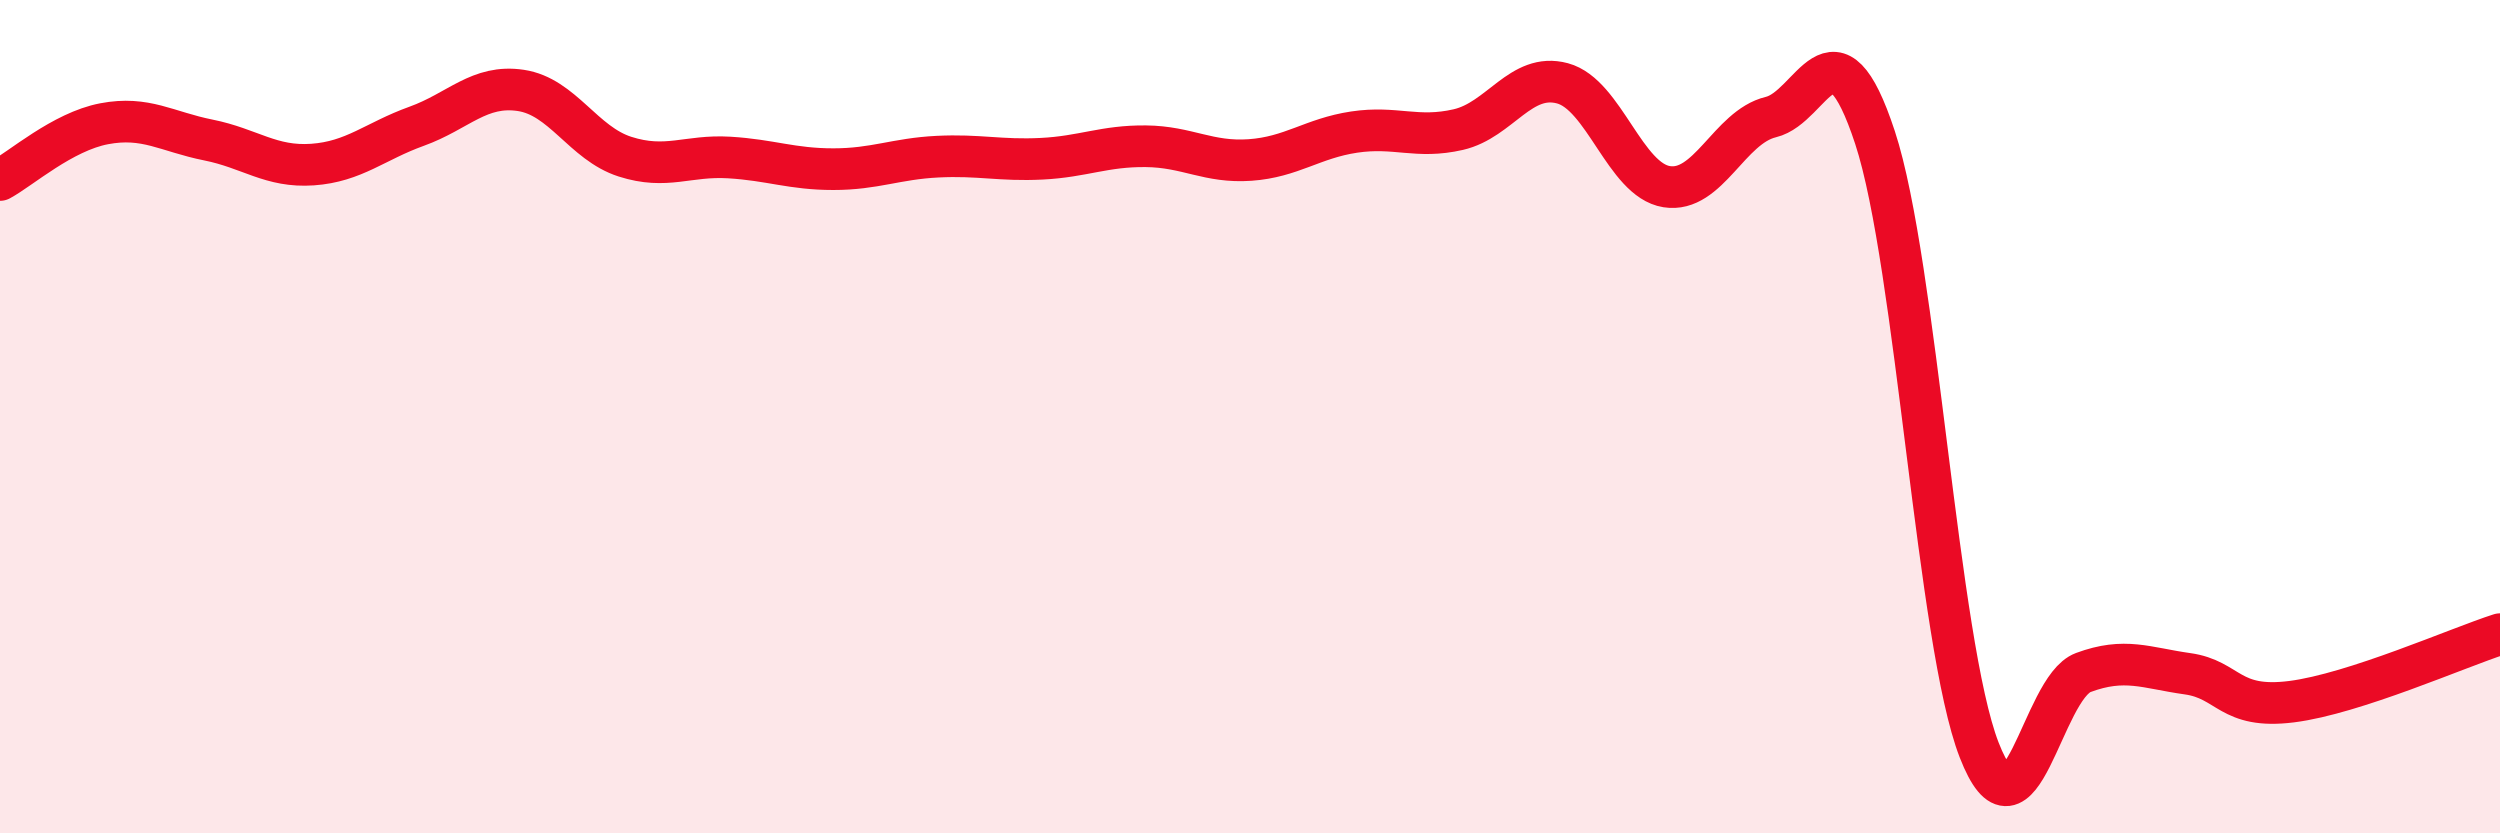 
    <svg width="60" height="20" viewBox="0 0 60 20" xmlns="http://www.w3.org/2000/svg">
      <path
        d="M 0,4.32 C 0.5,4.05 1.5,3.16 2.5,2.97 C 3.5,2.78 4,3.16 5,3.36 C 6,3.56 6.5,4.02 7.5,3.95 C 8.5,3.88 9,3.39 10,3.03 C 11,2.67 11.5,2.02 12.5,2.17 C 13.5,2.32 14,3.44 15,3.76 C 16,4.08 16.5,3.72 17.5,3.78 C 18.5,3.84 19,4.06 20,4.06 C 21,4.06 21.5,3.81 22.5,3.76 C 23.5,3.71 24,3.86 25,3.81 C 26,3.76 26.5,3.5 27.5,3.51 C 28.5,3.52 29,3.91 30,3.84 C 31,3.77 31.5,3.32 32.5,3.17 C 33.5,3.02 34,3.34 35,3.11 C 36,2.88 36.5,1.73 37.5,2 C 38.5,2.27 39,4.32 40,4.48 C 41,4.64 41.5,3.05 42.5,2.81 C 43.5,2.57 44,0.26 45,3.3 C 46,6.34 46.5,15.43 47.5,18 C 48.5,20.57 49,16.51 50,16.14 C 51,15.77 51.5,16.03 52.5,16.17 C 53.5,16.31 53.5,17.03 55,16.84 C 56.5,16.65 59,15.54 60,15.22L60 20L0 20Z"
        fill="#EB0A25"
        opacity="0.1"
        stroke-linecap="round"
        stroke-linejoin="round"
      />
      <path
        d="M 0,4.32 C 0.5,4.05 1.5,3.16 2.5,2.97 C 3.5,2.78 4,3.16 5,3.36 C 6,3.56 6.5,4.02 7.5,3.95 C 8.5,3.88 9,3.39 10,3.03 C 11,2.67 11.5,2.02 12.5,2.17 C 13.5,2.32 14,3.44 15,3.76 C 16,4.08 16.5,3.72 17.5,3.78 C 18.5,3.84 19,4.06 20,4.06 C 21,4.06 21.5,3.81 22.5,3.76 C 23.5,3.71 24,3.86 25,3.81 C 26,3.76 26.5,3.5 27.5,3.51 C 28.5,3.52 29,3.91 30,3.84 C 31,3.77 31.5,3.32 32.5,3.17 C 33.5,3.02 34,3.34 35,3.11 C 36,2.88 36.5,1.73 37.5,2 C 38.5,2.27 39,4.32 40,4.48 C 41,4.64 41.5,3.05 42.5,2.81 C 43.5,2.57 44,0.26 45,3.3 C 46,6.34 46.5,15.43 47.5,18 C 48.5,20.57 49,16.51 50,16.14 C 51,15.77 51.5,16.03 52.5,16.17 C 53.5,16.31 53.5,17.03 55,16.84 C 56.5,16.65 59,15.54 60,15.22"
        stroke="#EB0A25"
        stroke-width="1"
        fill="none"
        stroke-linecap="round"
        stroke-linejoin="round"
      />
    </svg>
  
